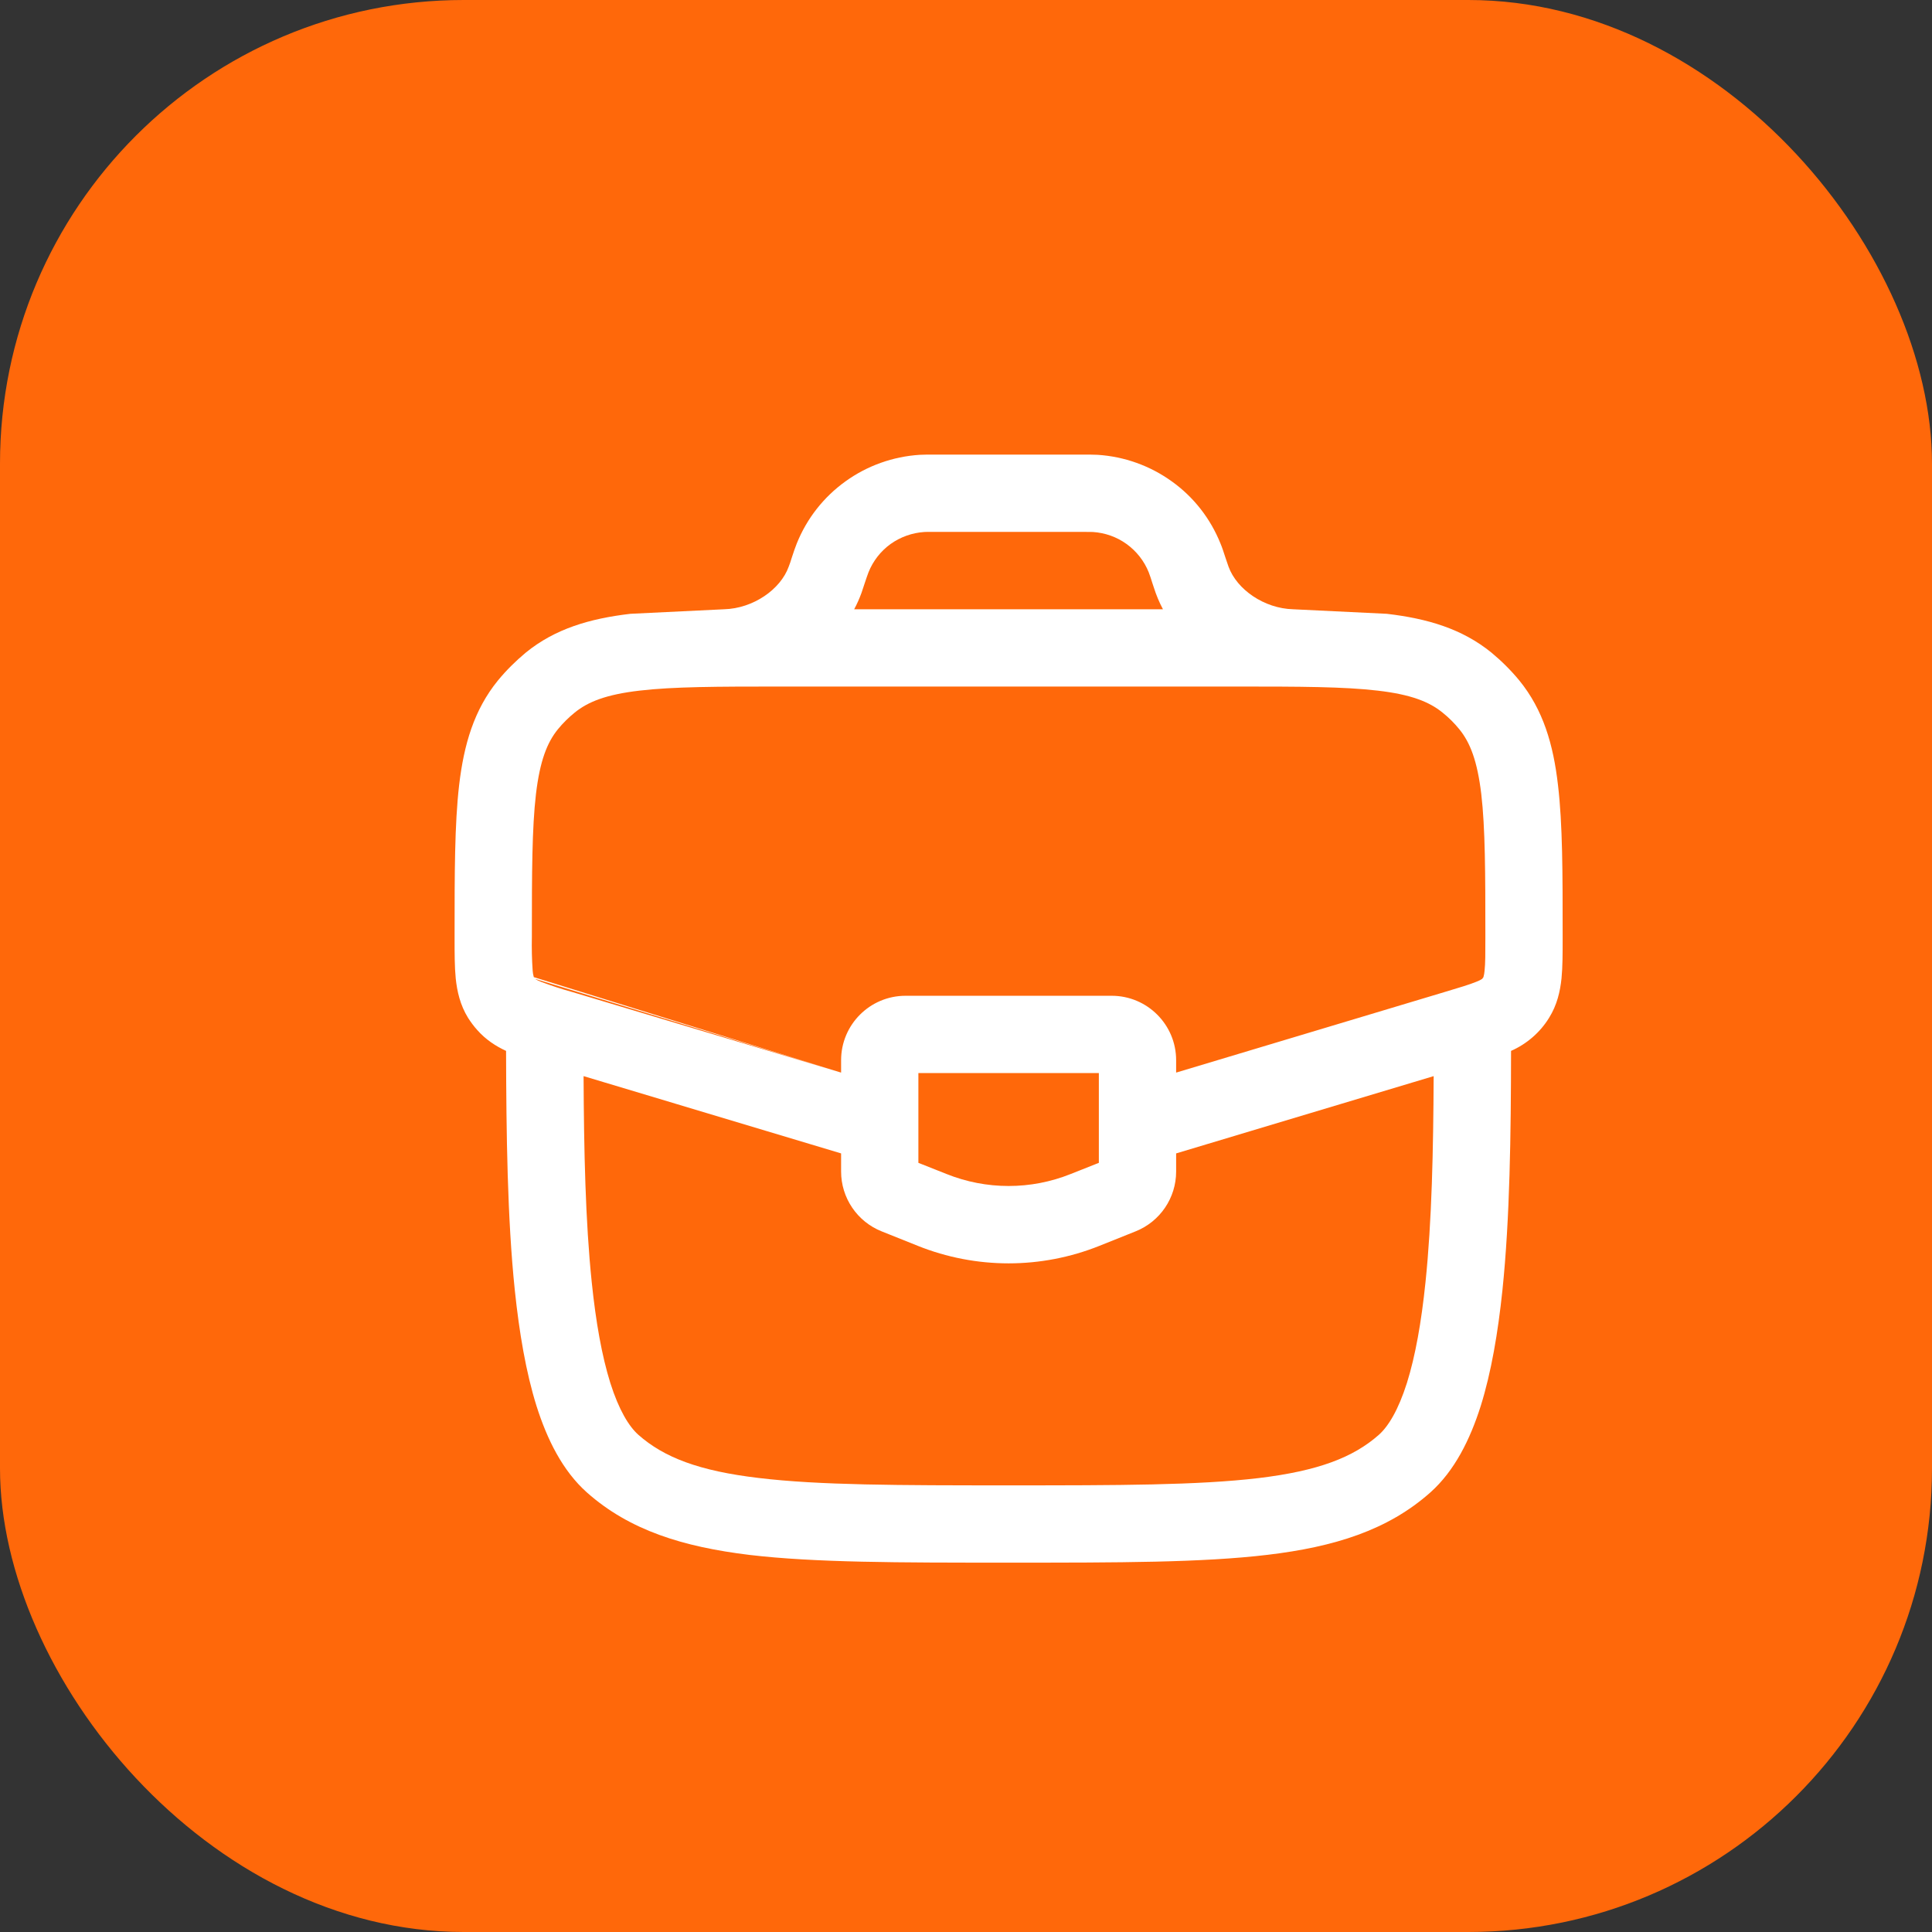 <?xml version="1.0" encoding="UTF-8"?> <svg xmlns="http://www.w3.org/2000/svg" width="17" height="17" viewBox="0 0 17 17" fill="none"><rect x="0" y="0" width="17" height="17" fill="#333333" stroke="none"/><rect width="17" height="17" rx="4.08" fill="#FF680A"></rect><path fill-rule="evenodd" clip-rule="evenodd" d="M8.232 4H8.222C8.171 4 8.131 4 8.093 4.002C7.857 4.017 7.63 4.098 7.439 4.236C7.247 4.374 7.099 4.563 7.011 4.782C6.997 4.817 6.984 4.855 6.968 4.904L6.965 4.913L6.954 4.948L6.94 4.986C6.868 5.187 6.627 5.354 6.372 5.361L5.547 5.401C5.19 5.443 4.885 5.532 4.627 5.742C4.538 5.816 4.455 5.898 4.381 5.988C4.171 6.246 4.082 6.551 4.04 6.908C4 7.253 4 7.686 4 8.223V8.258C4 8.387 4 8.508 4.01 8.609C4.022 8.722 4.048 8.842 4.119 8.957C4.143 8.994 4.169 9.03 4.199 9.063C4.275 9.149 4.364 9.206 4.453 9.247C4.455 9.98 4.464 10.72 4.53 11.354C4.569 11.726 4.628 12.075 4.721 12.372C4.814 12.665 4.95 12.942 5.165 13.133C5.539 13.465 6.009 13.611 6.595 13.682C7.171 13.75 7.91 13.75 8.852 13.75H8.898C9.84 13.75 10.579 13.75 11.155 13.681C11.741 13.611 12.211 13.465 12.585 13.133C12.8 12.942 12.936 12.665 13.029 12.372C13.122 12.075 13.181 11.726 13.22 11.354C13.286 10.72 13.295 9.98 13.296 9.247C13.434 9.186 13.551 9.085 13.63 8.957C13.702 8.842 13.728 8.722 13.74 8.609C13.75 8.508 13.75 8.387 13.75 8.258V8.223C13.75 7.686 13.75 7.253 13.709 6.908C13.668 6.551 13.579 6.246 13.369 5.988C13.295 5.898 13.212 5.816 13.123 5.742C12.864 5.532 12.56 5.443 12.203 5.401L11.378 5.361C11.123 5.354 10.883 5.187 10.81 4.986L10.797 4.948L10.782 4.904C10.766 4.855 10.754 4.817 10.739 4.782C10.651 4.563 10.503 4.373 10.311 4.236C10.12 4.098 9.893 4.017 9.658 4.002C9.615 4 9.572 4 9.528 4H8.232ZM6.867 6.041H10.884C11.438 6.041 11.826 6.042 12.123 6.077C12.416 6.111 12.576 6.175 12.693 6.27C12.748 6.314 12.797 6.363 12.841 6.417C12.936 6.534 12.999 6.694 13.034 6.987C13.069 7.287 13.07 7.681 13.07 8.244C13.07 8.392 13.07 8.478 13.063 8.541C13.062 8.56 13.058 8.579 13.053 8.598L13.042 8.613C13.026 8.624 13.008 8.632 12.99 8.639C12.931 8.663 12.849 8.688 12.708 8.73L10.349 9.438V9.329C10.349 9.016 10.095 8.762 9.782 8.762H7.968C7.655 8.762 7.401 9.016 7.401 9.329V9.438L5.042 8.731C4.947 8.705 4.853 8.674 4.76 8.639C4.742 8.632 4.724 8.624 4.708 8.613L7.401 9.438L4.697 8.598C4.692 8.579 4.688 8.56 4.687 8.541C4.68 8.442 4.678 8.343 4.68 8.244C4.68 7.681 4.681 7.287 4.716 6.987C4.751 6.694 4.814 6.534 4.909 6.417C4.953 6.363 5.003 6.314 5.057 6.27C5.174 6.175 5.334 6.111 5.627 6.077C5.924 6.042 6.312 6.041 6.867 6.041ZM8.231 4.68C8.166 4.68 8.148 4.68 8.134 4.681C8.026 4.688 7.923 4.725 7.836 4.787C7.749 4.85 7.682 4.936 7.642 5.036C7.631 5.066 7.62 5.097 7.61 5.128L7.597 5.167L7.58 5.218C7.562 5.267 7.541 5.315 7.516 5.361H10.233C10.2 5.299 10.173 5.234 10.152 5.167L10.139 5.128C10.13 5.097 10.119 5.066 10.108 5.036C10.068 4.936 10 4.85 9.913 4.787C9.826 4.724 9.723 4.688 9.616 4.681C9.583 4.68 9.551 4.68 9.518 4.68H8.231ZM5.135 9.469C5.138 10.12 5.151 10.746 5.207 11.284C5.243 11.633 5.296 11.931 5.37 12.168C5.446 12.408 5.534 12.551 5.617 12.625C5.842 12.824 6.151 12.943 6.676 13.005C7.207 13.069 7.905 13.07 8.875 13.07C9.845 13.07 10.543 13.069 11.074 13.006C11.599 12.943 11.908 12.824 12.133 12.625C12.216 12.551 12.304 12.408 12.38 12.168C12.454 11.932 12.507 11.633 12.543 11.284C12.599 10.746 12.612 10.12 12.615 9.469L10.349 10.149V10.309C10.349 10.54 10.208 10.749 9.992 10.835L9.675 10.962C9.161 11.168 8.589 11.168 8.075 10.962L7.758 10.835C7.652 10.793 7.562 10.72 7.499 10.627C7.435 10.533 7.401 10.422 7.401 10.309V10.149L5.135 9.469ZM8.081 9.442V10.232L8.328 10.33C8.679 10.471 9.071 10.471 9.422 10.33L9.669 10.232V9.442H8.081Z" fill="white"></path></svg> 